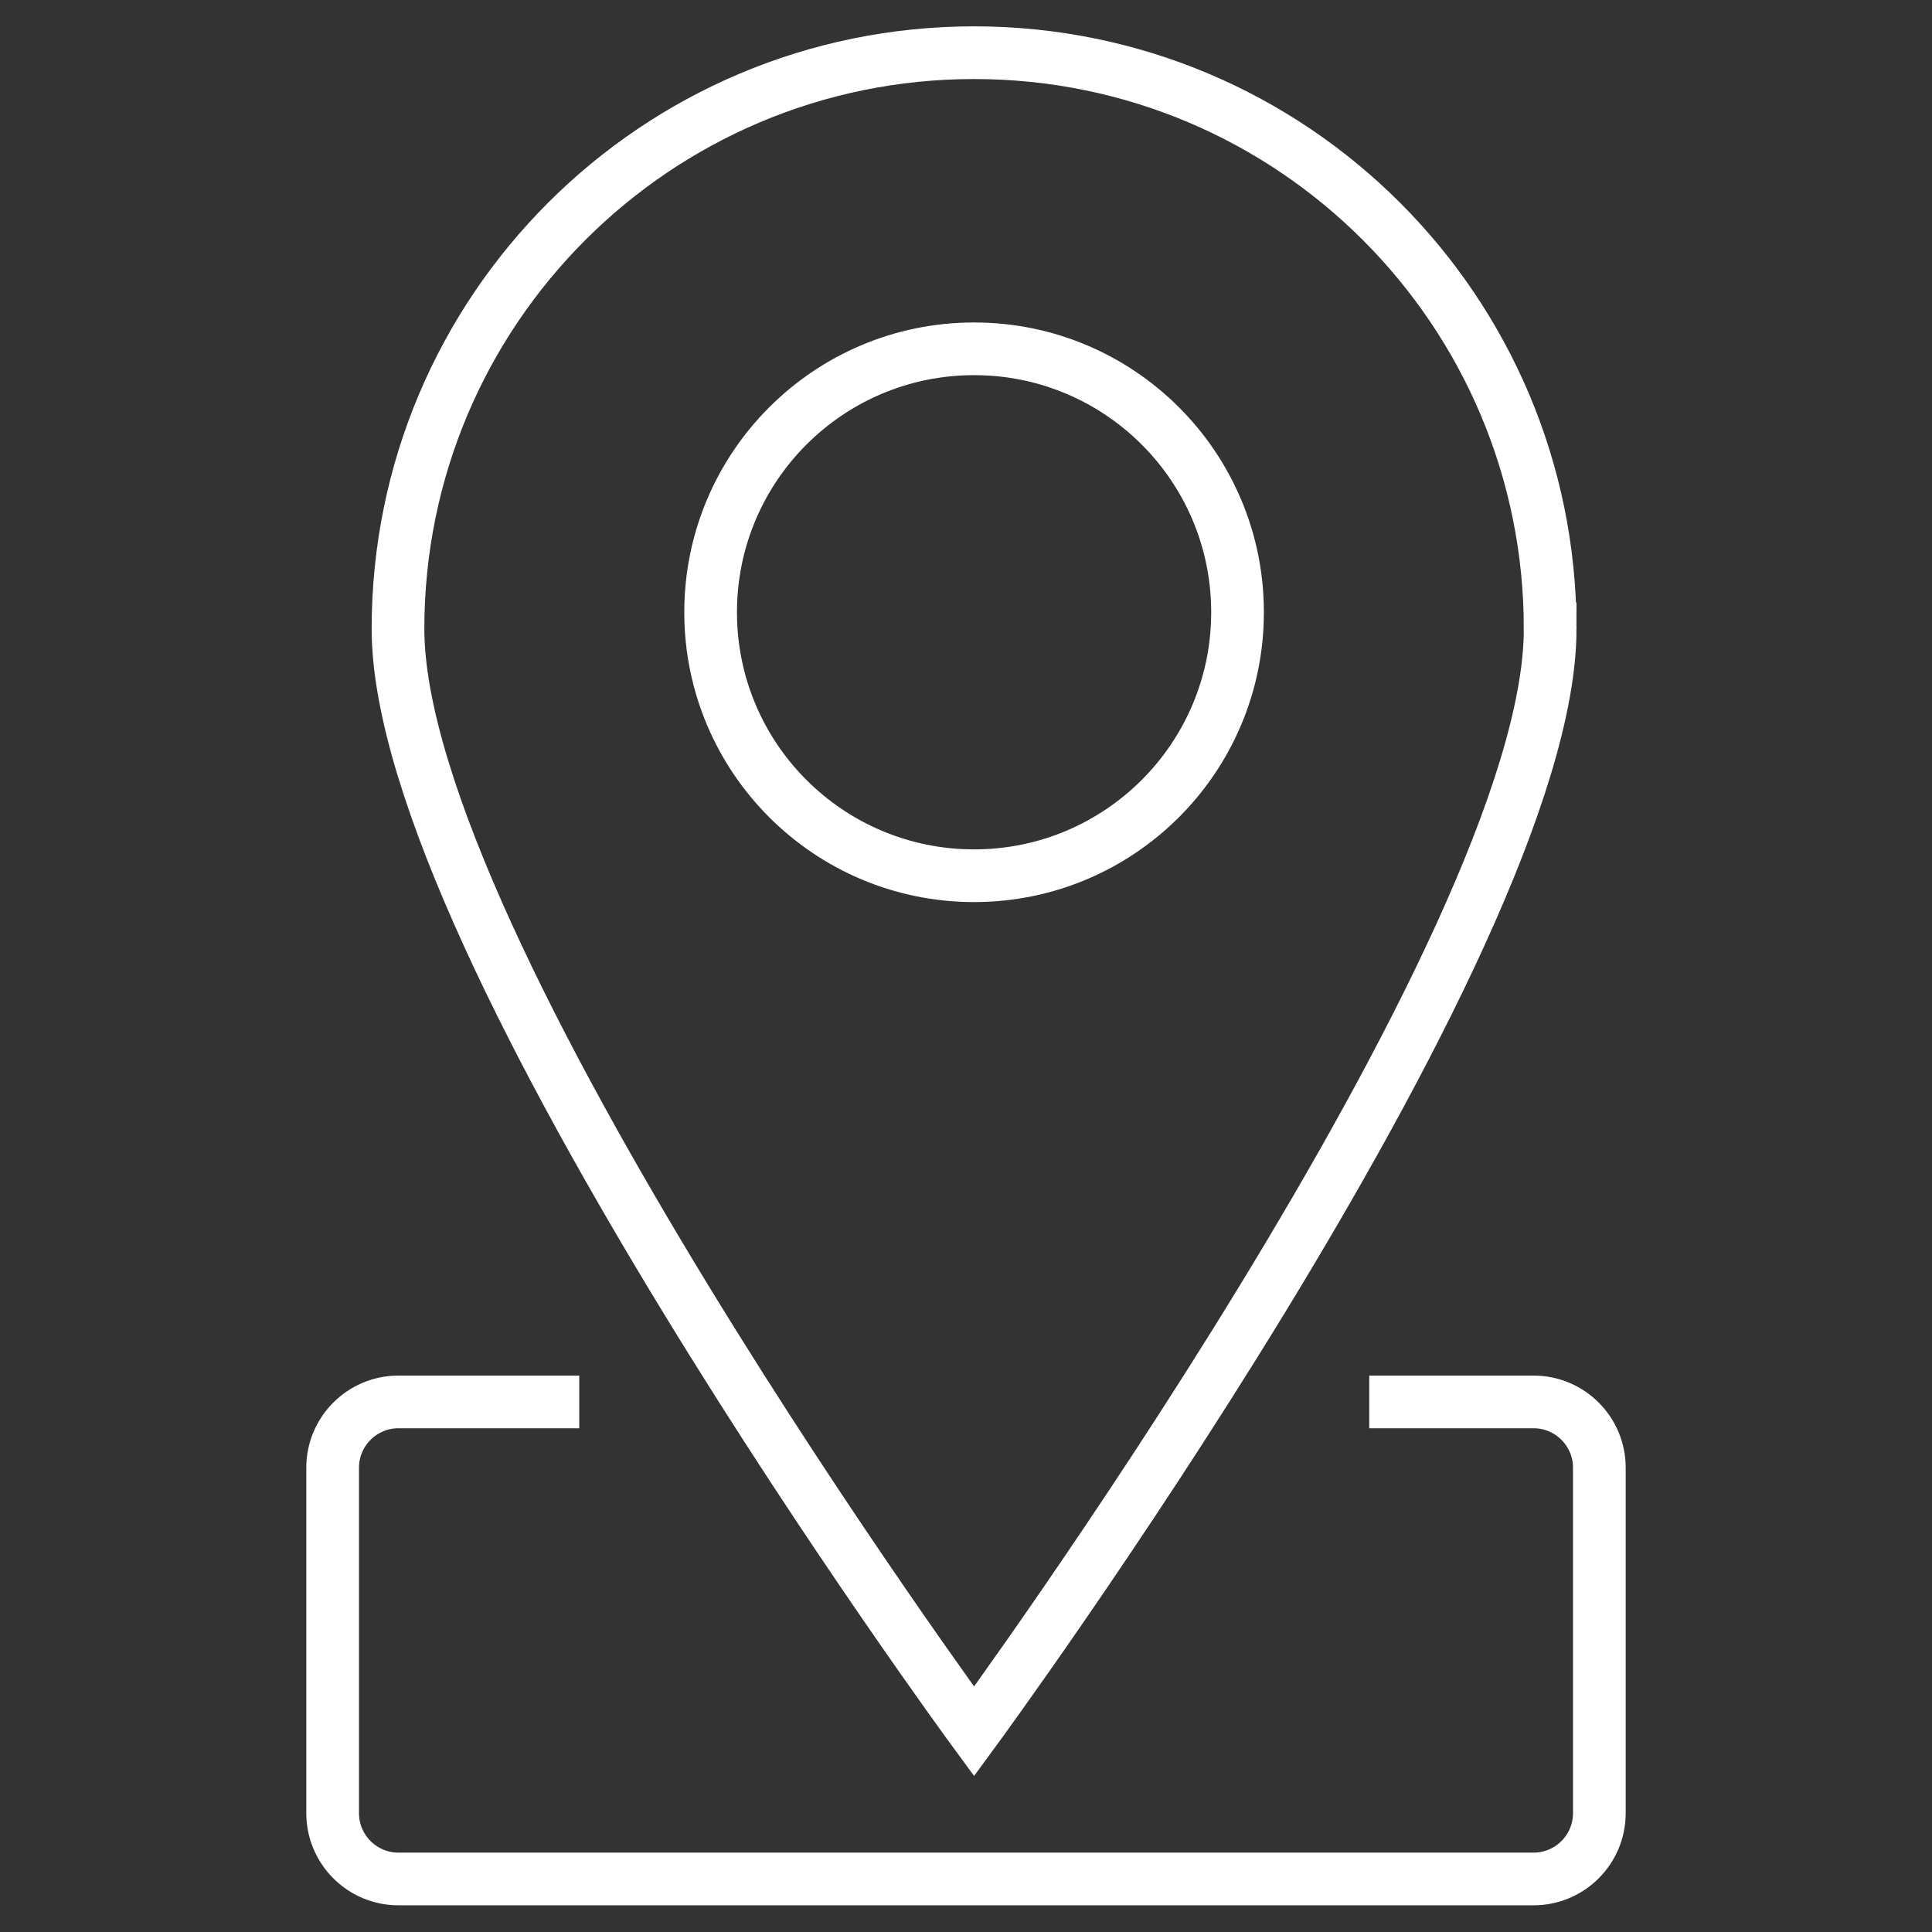 <?xml version="1.0" encoding="UTF-8"?>
<svg id="_图层_1" xmlns="http://www.w3.org/2000/svg" version="1.1" viewBox="0 0 55 55">
  <rect x="0" y="0" width="55" height="55" fill="#333333" stroke="none"/>
  <!-- Generator: Adobe Illustrator 29.5.1, SVG Export Plug-In . SVG Version: 2.1.0 Build 141)  -->
  <defs>
    <style>
      .st0 {
        fill: none;
        stroke: #fff;
        stroke-miterlimit: 10;
        stroke-width: 1.5px;
      }
    </style>
  </defs>
  <path class="st0" d="M38.98,39.91h4.68c1.03,0,1.87.84,1.87,1.87v9.84c0,1.03-.84,1.87-1.87,1.87H11.34c-1.03,0-1.87-.84-1.87-1.87v-9.84c0-1.03.84-1.87,1.87-1.87h5.15"/>
  <g>
    <path class="st0" d="M44.13,17.9c0,9.06-16.4,31.39-16.4,31.39,0,0-16.4-22.33-16.4-31.39S18.67,1.5,27.73,1.5s16.4,7.34,16.4,16.4Z"/>
    <circle class="st0" cx="27.73" cy="17.43" r="7.5"/>
  </g>
</svg>